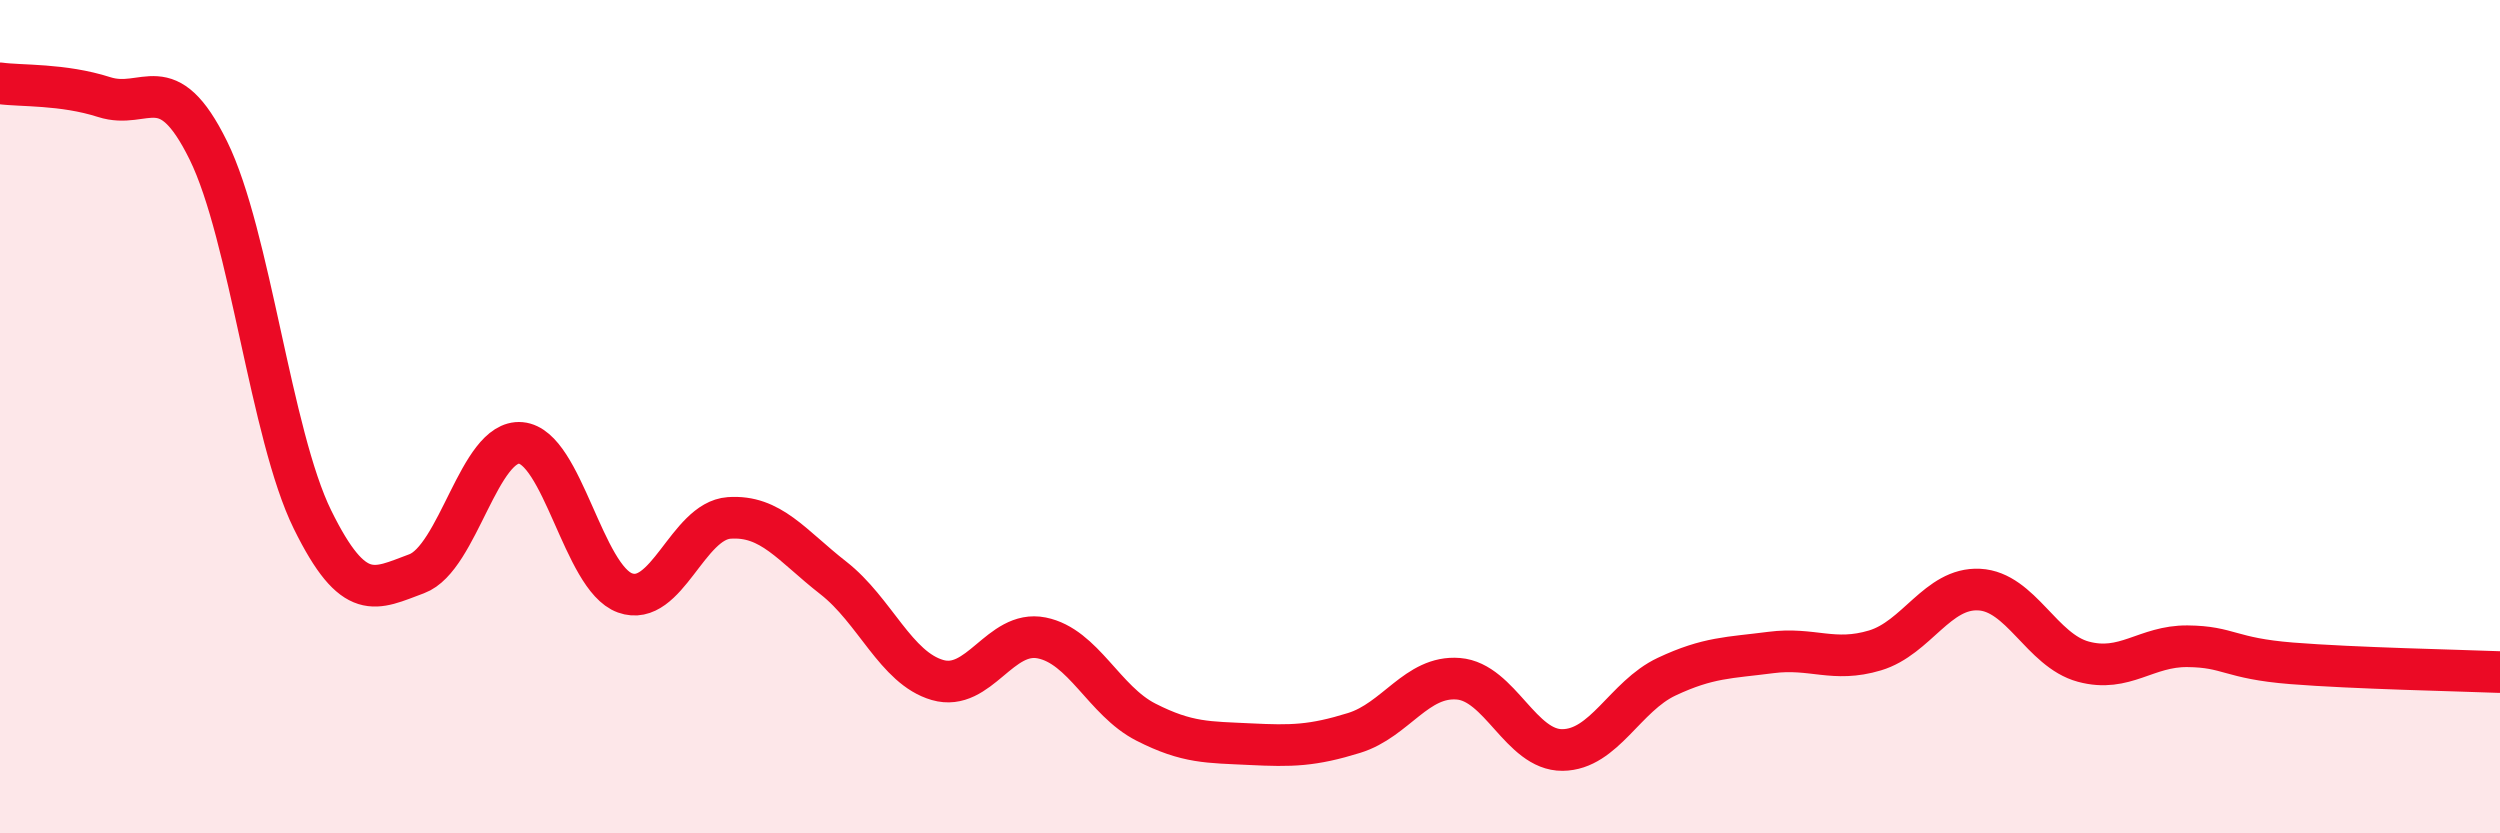 
    <svg width="60" height="20" viewBox="0 0 60 20" xmlns="http://www.w3.org/2000/svg">
      <path
        d="M 0,2 C 0.5,2.07 1.5,2.01 2.5,2.33 C 3.5,2.65 4,1.58 5,3.61 C 6,5.64 6.5,10.44 7.5,12.47 C 8.5,14.5 9,14.14 10,13.77 C 11,13.4 11.5,10.54 12.5,10.63 C 13.5,10.72 14,13.87 15,14.23 C 16,14.59 16.5,12.5 17.5,12.43 C 18.5,12.36 19,13.09 20,13.87 C 21,14.65 21.5,16.03 22.5,16.32 C 23.5,16.61 24,15.11 25,15.31 C 26,15.51 26.5,16.82 27.5,17.33 C 28.5,17.84 29,17.81 30,17.86 C 31,17.91 31.5,17.9 32.5,17.59 C 33.5,17.28 34,16.21 35,16.29 C 36,16.37 36.5,18.01 37.5,18 C 38.5,17.99 39,16.71 40,16.24 C 41,15.77 41.5,15.79 42.5,15.66 C 43.5,15.53 44,15.91 45,15.61 C 46,15.31 46.5,14.1 47.5,14.15 C 48.5,14.2 49,15.61 50,15.88 C 51,16.15 51.5,15.5 52.5,15.51 C 53.5,15.52 53.5,15.8 55,15.92 C 56.5,16.04 59,16.09 60,16.13L60 20L0 20Z"
        fill="#EB0A25"
        opacity="0.1"
        stroke-linecap="round"
        stroke-linejoin="round"
      />
      <path
        d="M 0,2 C 0.5,2.07 1.5,2.01 2.5,2.33 C 3.5,2.65 4,1.58 5,3.61 C 6,5.64 6.5,10.44 7.5,12.47 C 8.5,14.5 9,14.14 10,13.77 C 11,13.4 11.5,10.54 12.5,10.63 C 13.5,10.72 14,13.87 15,14.23 C 16,14.59 16.5,12.5 17.5,12.43 C 18.5,12.36 19,13.09 20,13.87 C 21,14.65 21.5,16.03 22.5,16.32 C 23.5,16.61 24,15.11 25,15.31 C 26,15.51 26.5,16.82 27.5,17.33 C 28.5,17.84 29,17.81 30,17.86 C 31,17.91 31.5,17.9 32.5,17.59 C 33.5,17.28 34,16.21 35,16.29 C 36,16.37 36.5,18.01 37.5,18 C 38.5,17.99 39,16.71 40,16.24 C 41,15.77 41.5,15.79 42.5,15.66 C 43.5,15.53 44,15.91 45,15.61 C 46,15.31 46.5,14.1 47.5,14.15 C 48.5,14.2 49,15.61 50,15.88 C 51,16.15 51.5,15.5 52.5,15.51 C 53.5,15.52 53.5,15.8 55,15.92 C 56.5,16.04 59,16.09 60,16.13"
        stroke="#EB0A25"
        stroke-width="1"
        fill="none"
        stroke-linecap="round"
        stroke-linejoin="round"
      />
    </svg>
  